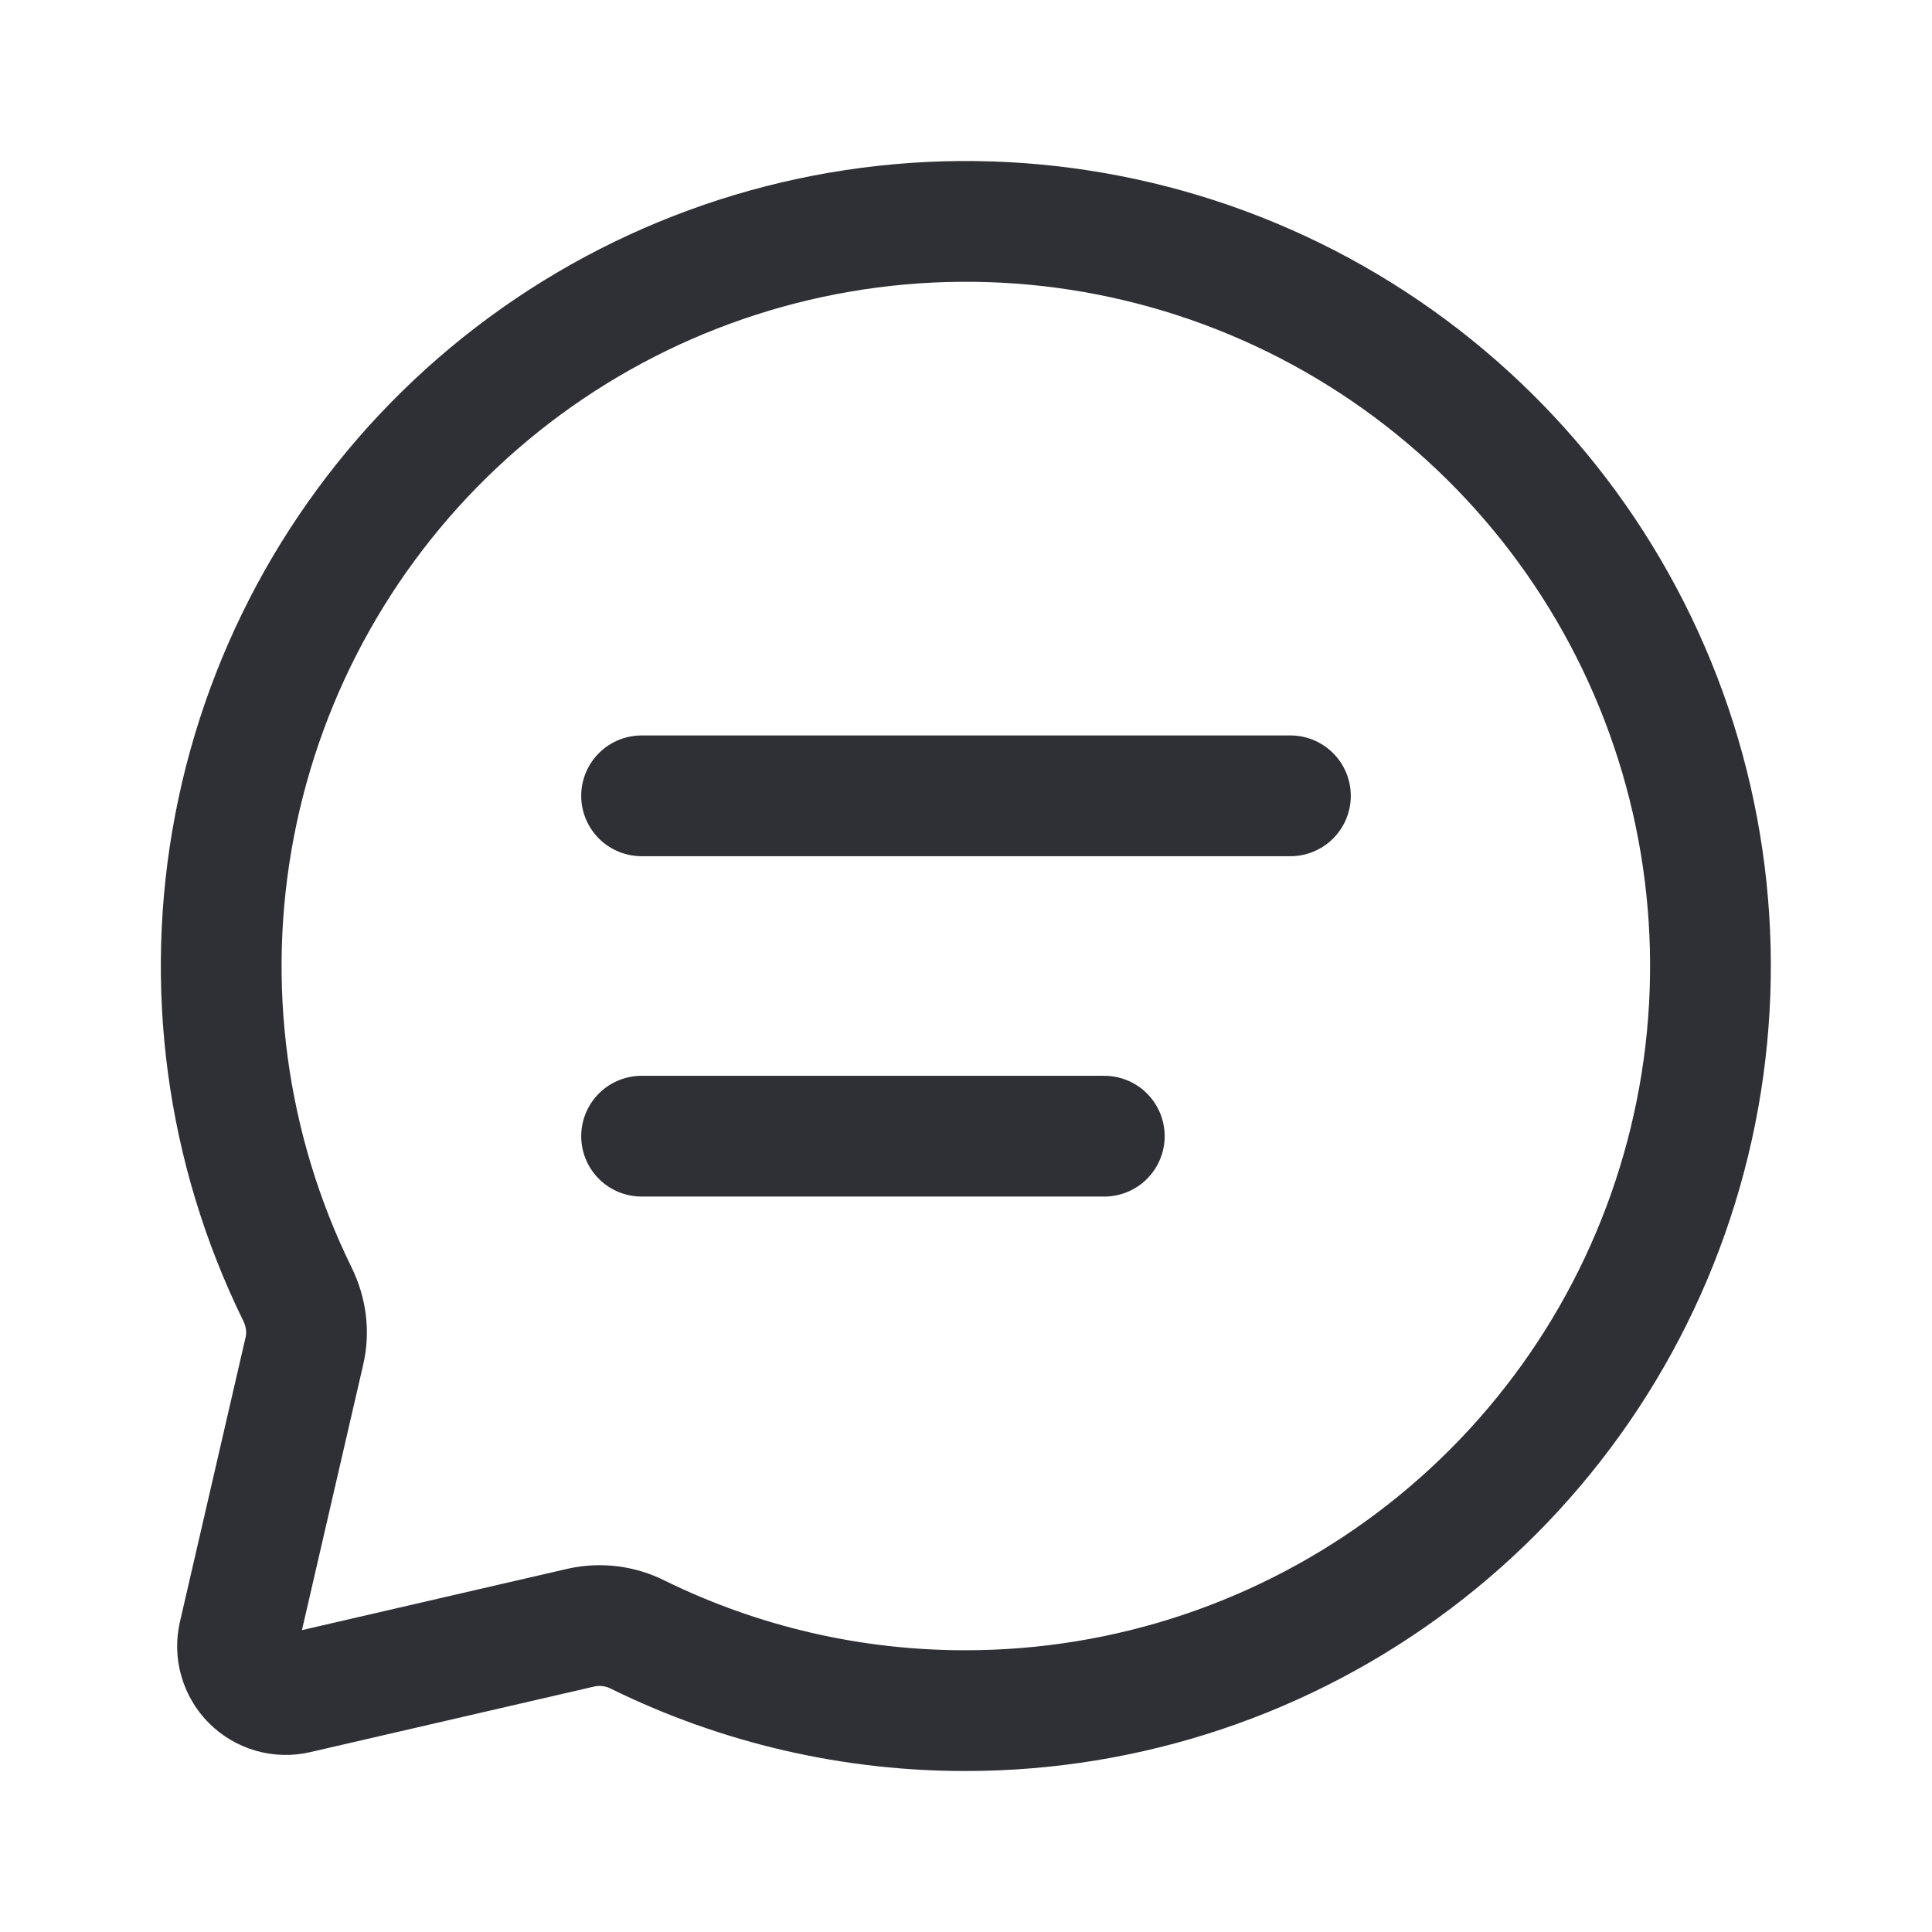 <?xml version="1.0" encoding="UTF-8"?> <svg xmlns="http://www.w3.org/2000/svg" width="36" height="36" viewBox="0 0 36 36" fill="none"><path d="M11.955 14.829H24.045M11.955 21.171H20.577M18 31.875C21.014 31.874 23.946 30.892 26.352 29.077C28.759 27.262 30.509 24.713 31.337 21.815C32.166 18.917 32.029 15.828 30.946 13.015C29.863 10.203 27.894 7.819 25.336 6.225C22.778 4.63 19.77 3.913 16.768 4.18C13.766 4.447 10.932 5.684 8.695 7.705C6.459 9.725 4.941 12.419 4.372 15.379C3.802 18.339 4.212 21.403 5.54 24.11C5.702 24.439 5.756 24.811 5.673 25.169L4.449 30.473C4.415 30.621 4.418 30.776 4.461 30.923C4.503 31.07 4.581 31.204 4.689 31.312C4.797 31.42 4.931 31.499 5.078 31.541C5.225 31.583 5.38 31.587 5.529 31.552L10.832 30.327C11.19 30.249 11.564 30.296 11.89 30.462C13.792 31.396 15.882 31.879 18 31.875Z" stroke="#2F2F36" stroke-width="2.25" stroke-linecap="round" stroke-linejoin="round"></path></svg> 